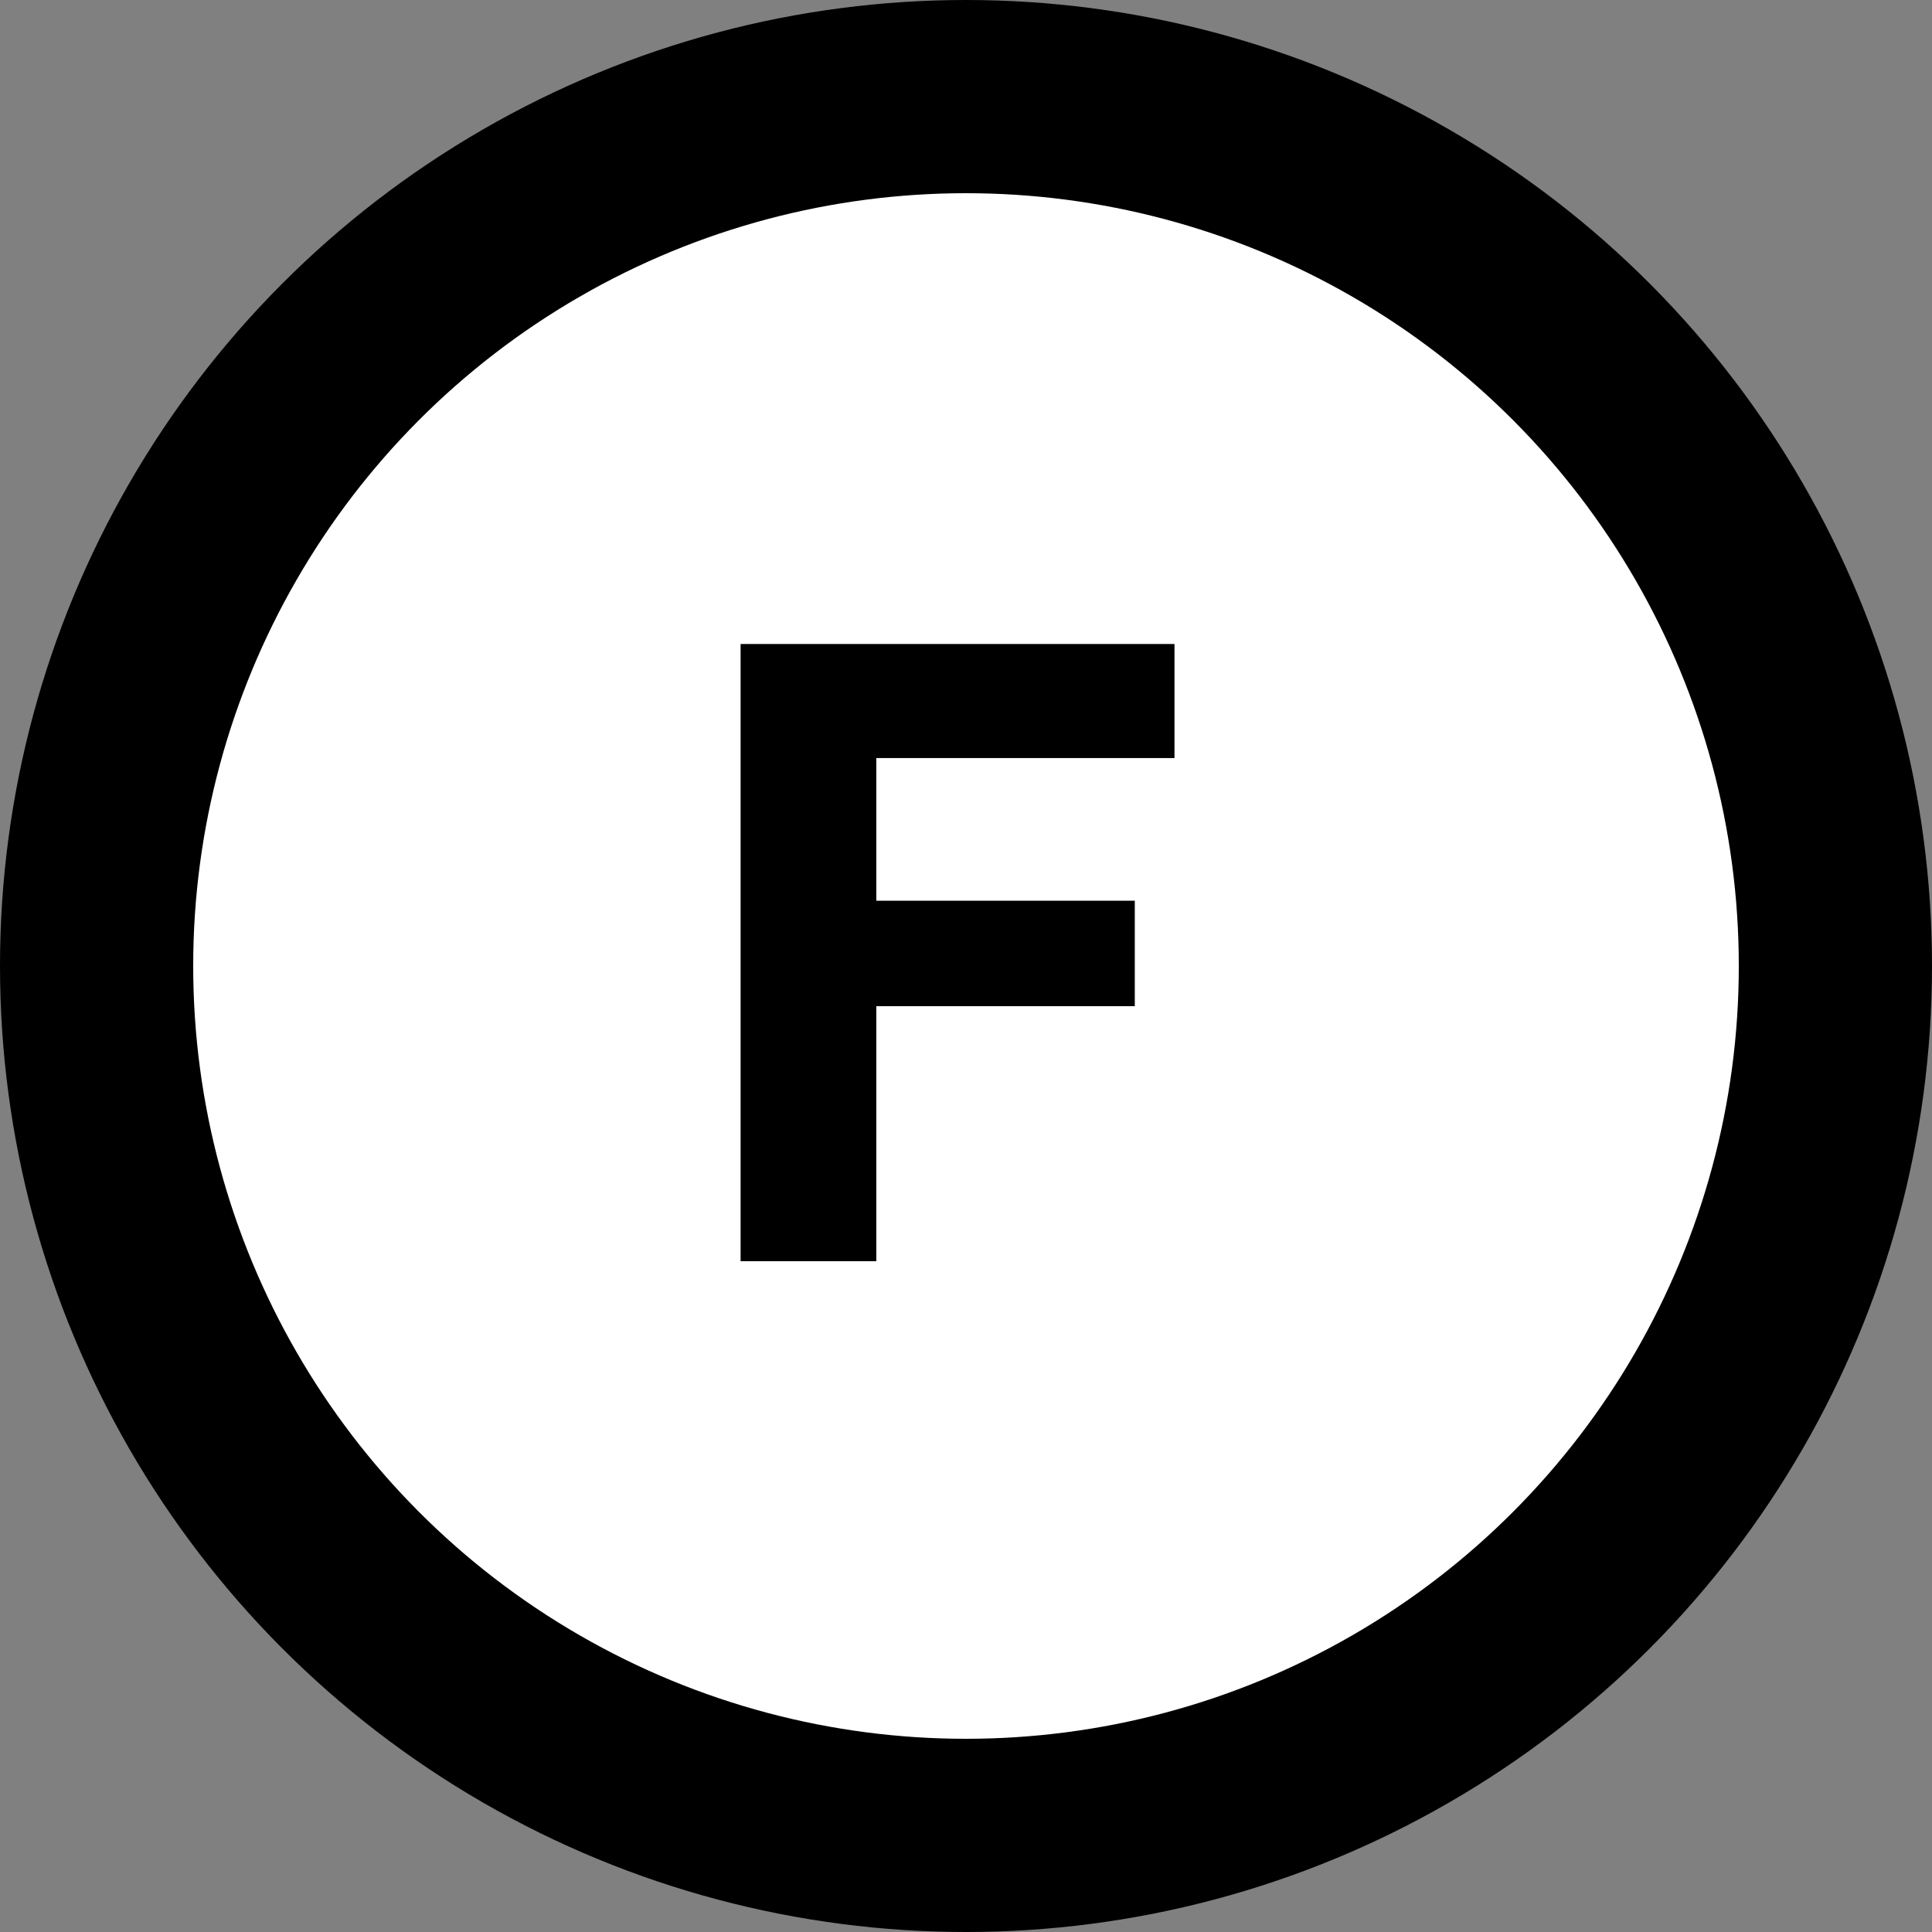 <svg width="60" height="60" viewBox="0 0 60 60" xmlns="http://www.w3.org/2000/svg"><rect x="0" y="0" width="60" height="60" fill="#808080" stroke="none"/><title>Files Fair Use</title><g fill="none" fill-rule="evenodd"><circle fill="#000" cx="30" cy="30" r="30"/><circle fill="#FFF" cx="30" cy="30" r="24"/><path d="M23 20v19.168h4.215v-7.92h8.027v-3.275h-8.027v-4.43h9.26V20H23z" fill="#000"/></g></svg>
